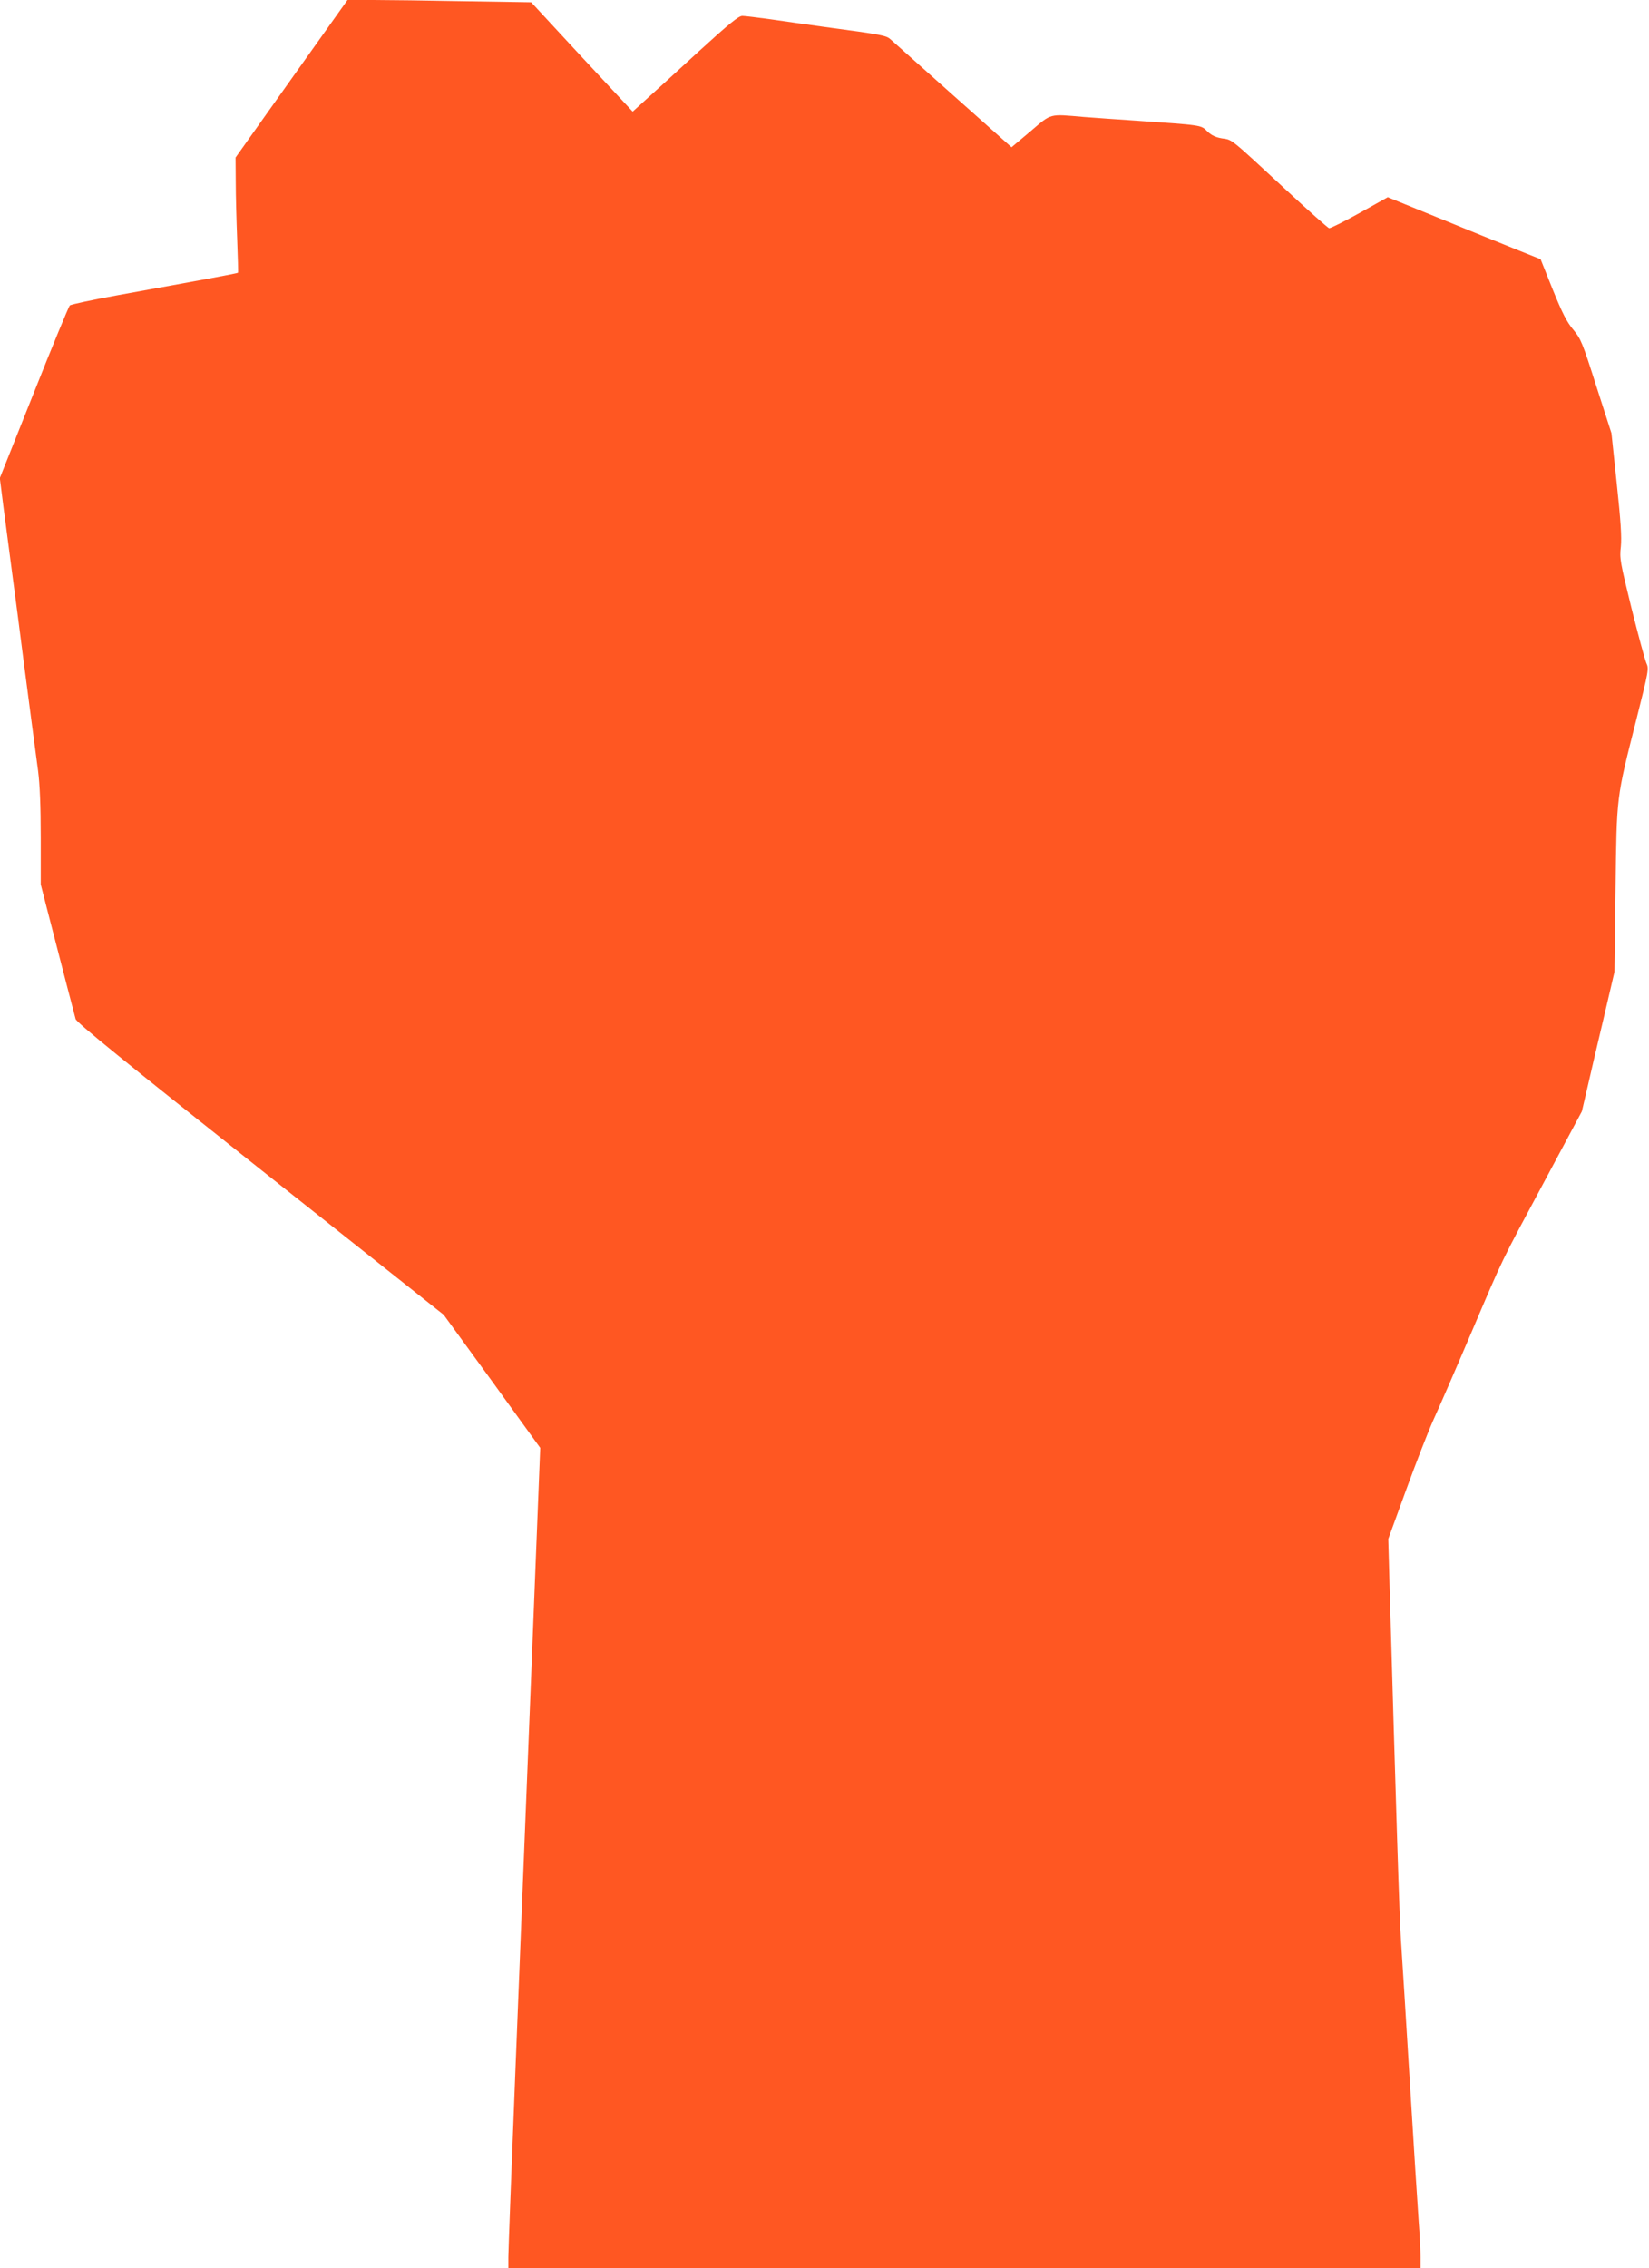 <?xml version="1.0" standalone="no"?>
<!DOCTYPE svg PUBLIC "-//W3C//DTD SVG 20010904//EN"
 "http://www.w3.org/TR/2001/REC-SVG-20010904/DTD/svg10.dtd">
<svg version="1.0" xmlns="http://www.w3.org/2000/svg"
 width="931pt" height="1280pt" viewBox="0 0 931 1280"
 preserveAspectRatio="xMidYMid meet">
<g transform="translate(0,1280) scale(0.1,-0.1)"
fill="#ff5722" stroke="none">
<path d="M1646 12356 l-316 -445 1 -138 c0 -76 4 -221 8 -323 4 -102 6 -187 5
-189 -3 -4 -199 -40 -679 -127 -143 -26 -265 -52 -271 -58 -6 -6 -98 -228
-203 -493 l-192 -481 20 -159 c12 -87 34 -261 51 -388 17 -126 44 -333 60
-460 37 -285 65 -495 85 -645 10 -78 15 -200 15 -378 l0 -263 39 -152 c86
-333 151 -583 158 -608 6 -20 277 -240 1043 -848 l1035 -821 273 -375 272
-376 -50 -1257 c-28 -691 -68 -1705 -90 -2253 -22 -549 -40 -1024 -40 -1058
l0 -61 2575 0 2575 0 0 62 c0 34 -4 123 -10 197 -5 75 -14 213 -20 306 -12
194 -25 407 -40 643 -5 89 -15 235 -20 325 -6 89 -15 230 -20 312 -9 125 -28
742 -66 2055 l-6 215 102 280 c56 154 125 330 152 390 28 61 124 281 213 490
188 441 160 383 422 872 l204 381 30 129 c16 70 57 247 92 393 l62 265 6 465
c7 537 3 507 119 965 68 270 70 281 55 313 -8 18 -46 158 -84 310 -64 261 -68
281 -60 347 5 53 0 140 -23 355 l-30 285 -85 264 c-79 248 -87 268 -131 321
-37 44 -62 94 -116 227 l-68 170 -152 61 c-83 33 -277 112 -431 175 l-280 114
-159 -89 c-88 -49 -165 -87 -172 -86 -7 2 -118 100 -246 219 -319 295 -299
279 -358 288 -37 6 -60 17 -84 40 -37 36 -24 34 -416 61 -91 6 -218 15 -282
20 -198 17 -179 22 -300 -81 l-107 -90 -328 292 c-180 161 -339 302 -353 315
-26 24 -40 27 -390 74 -85 12 -215 30 -289 41 -74 10 -146 19 -160 19 -21 0
-76 -45 -247 -201 -120 -110 -253 -232 -296 -270 l-76 -69 -287 308 -286 309
-376 6 c-207 4 -440 7 -518 7 l-143 0 -316 -444z"/>
</g>
</svg>
